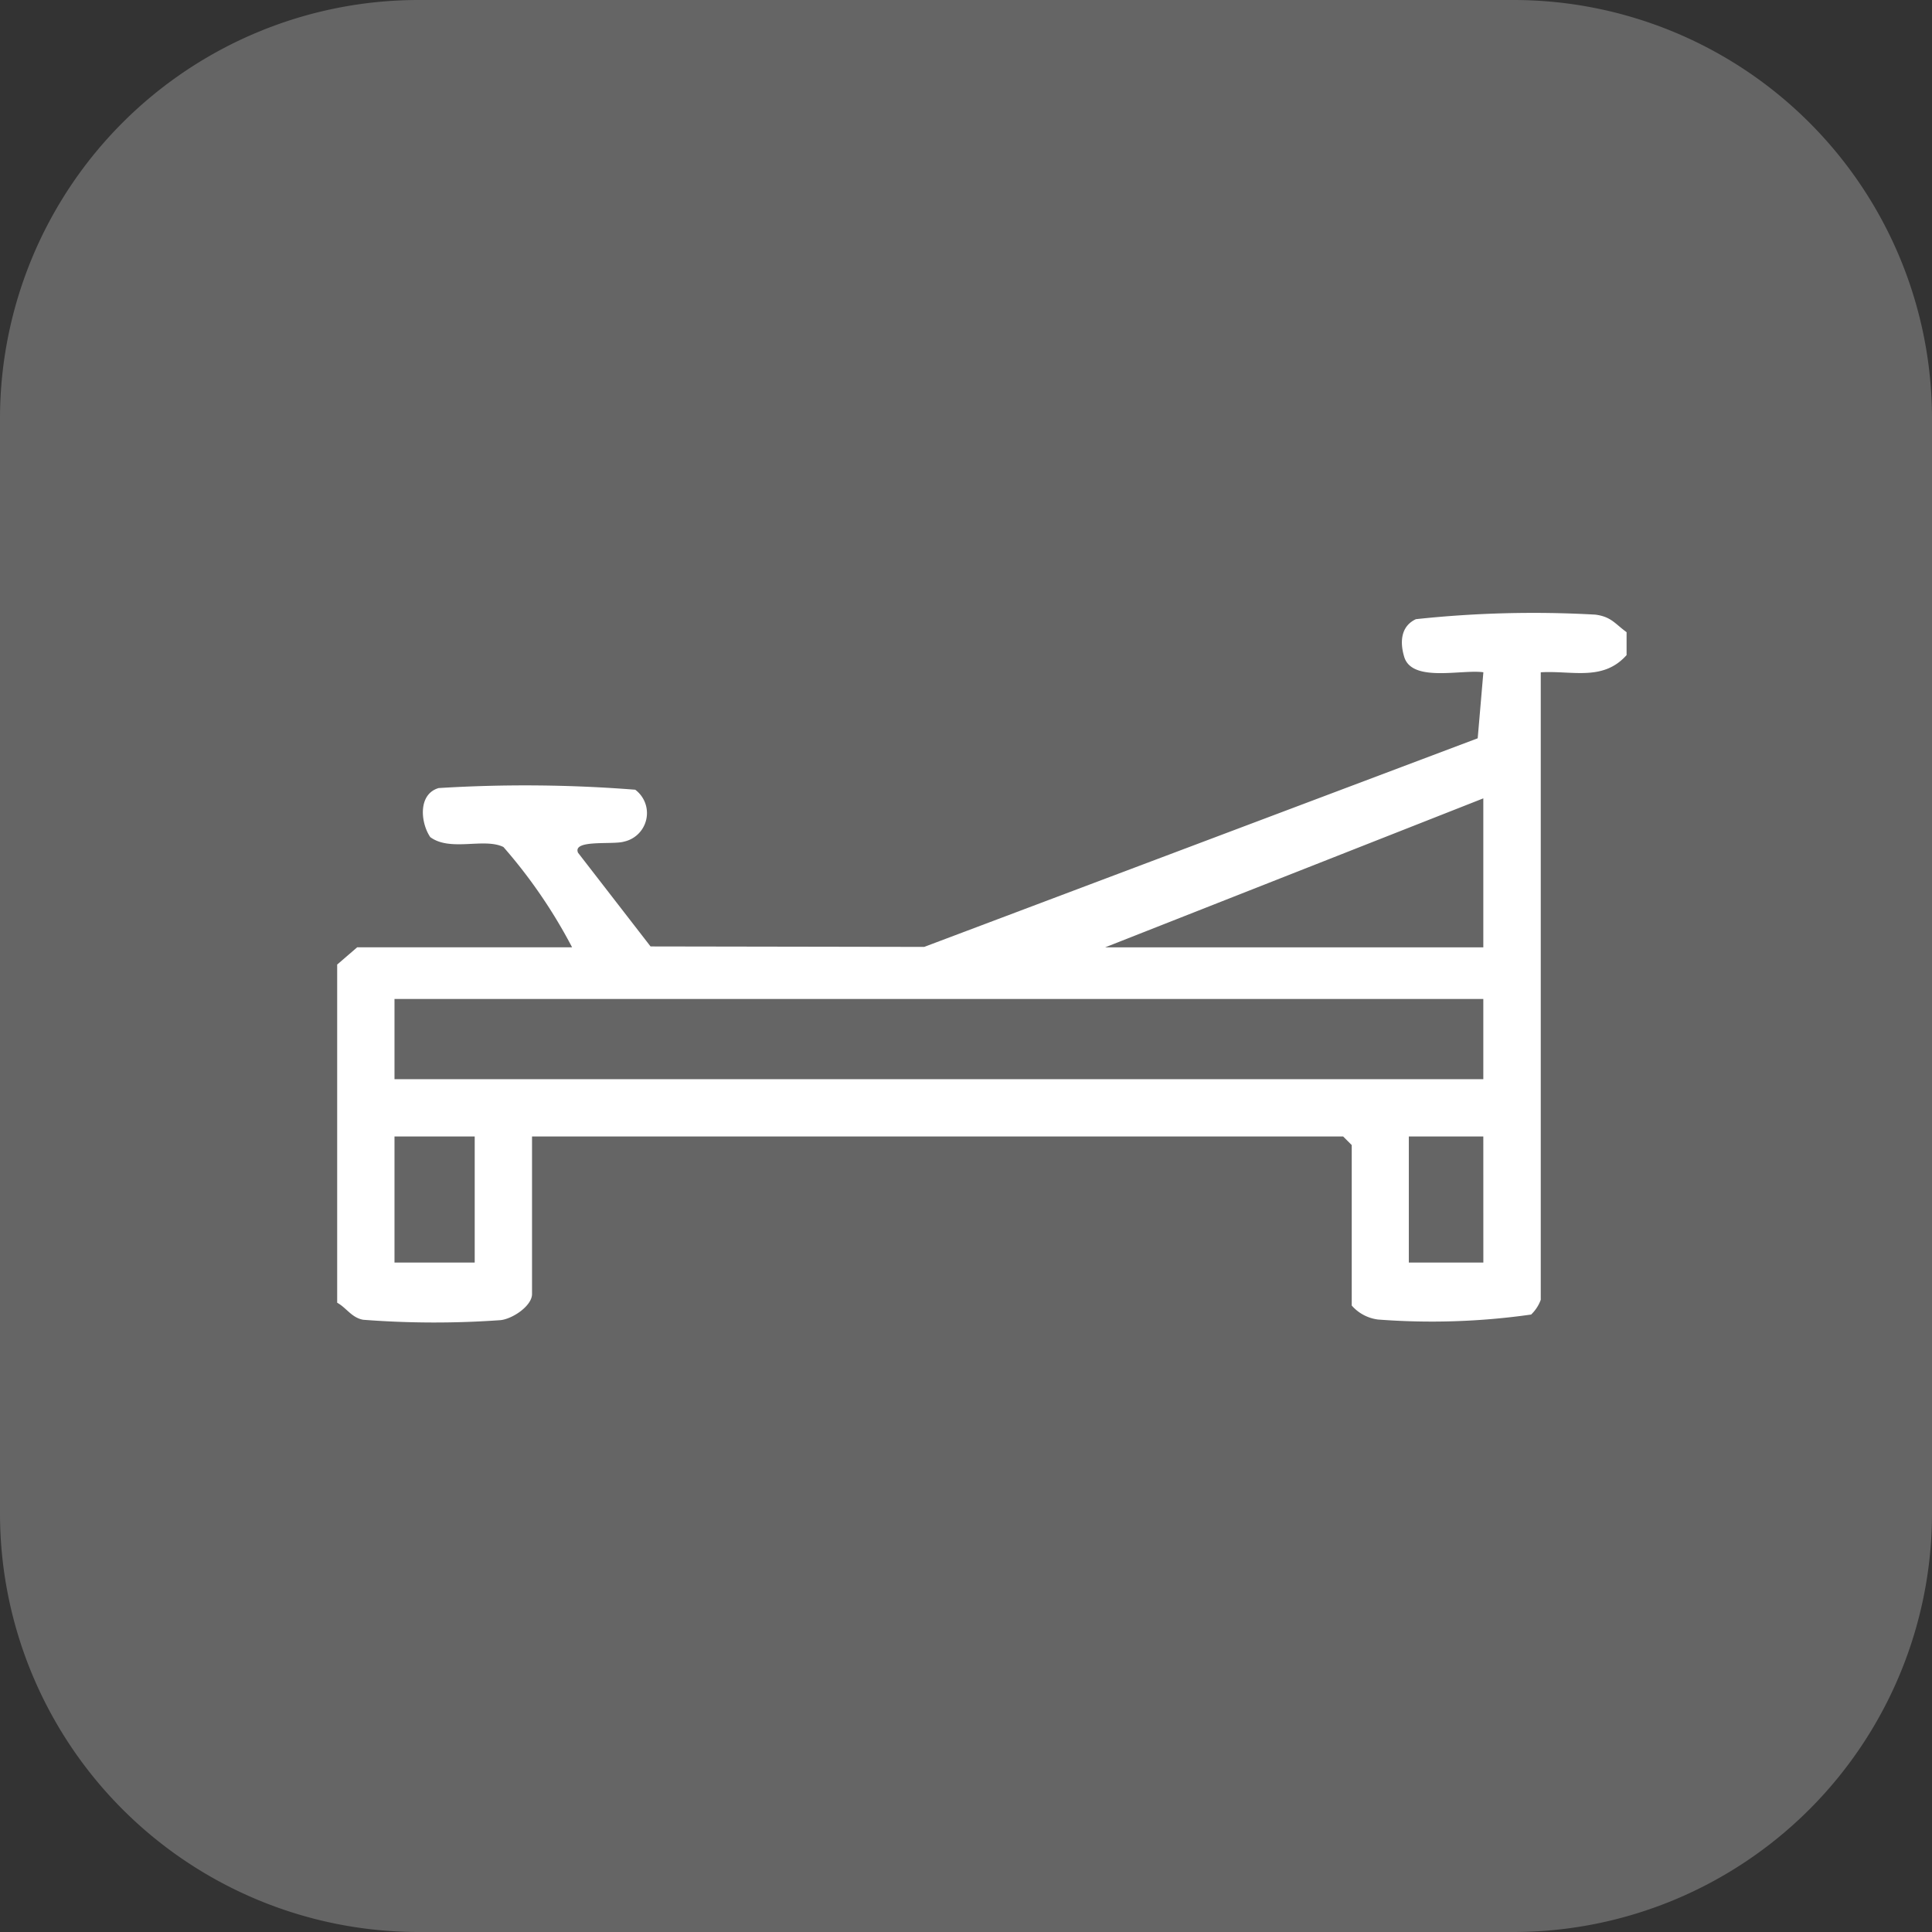 <svg xmlns="http://www.w3.org/2000/svg" xmlns:xlink="http://www.w3.org/1999/xlink" width="63.03" height="63.03" viewBox="0 0 63.03 63.03"><rect x="0" y="0" width="63.03" height="63.03" fill="#333333" stroke="none"/><defs><clipPath id="a"><rect width="42.066" height="23.146" fill="#fff"/></clipPath></defs><g transform="translate(-1199 -6961)"><path d="M49.374,63.03H13.657A13.657,13.657,0,0,1,0,49.374V13.657A13.657,13.657,0,0,1,13.657,0H49.374A13.657,13.657,0,0,1,63.03,13.657V49.374A13.657,13.657,0,0,1,49.374,63.03" transform="translate(1199 6961)" fill="#656565"/><g transform="translate(1210 6981)"><g clip-path="url(#a)"><path d="M42.066.624v.748c-.768.862-1.767.5-2.8.561V22.405a1.259,1.259,0,0,1-.314.481,22.959,22.959,0,0,1-5,.162,1.366,1.366,0,0,1-.853-.456V17.357l-.28-.28H6.357v5.141c0,.377-.614.8-1.019.85a30.255,30.255,0,0,1-4.492-.012C.467,22.985.307,22.669,0,22.5V11.468l.653-.563H7.664A16.764,16.764,0,0,0,5.424,7.633c-.63-.31-1.733.161-2.387-.323-.317-.464-.409-1.4.273-1.6a45.712,45.712,0,0,1,6.414.054.952.952,0,0,1-.366,1.693c-.362.111-1.69-.078-1.5.363l2.366,3.057,8.928.015L37.209,4.086l.185-2.154c-.714-.1-2.325.341-2.582-.5C34.667.951,34.695.433,35.193.2A35.928,35.928,0,0,1,41.048.052c.519.068.641.3,1.018.572M37.392,6.046,25.053,10.907H37.392Zm0,6.544H1.87v2.617H37.392ZM4.487,17.077H1.87V21.19H4.487Zm32.905,0H34.962V21.19h2.431Z" transform="translate(0 0)" fill="#fff"/></g></g></g></svg>
